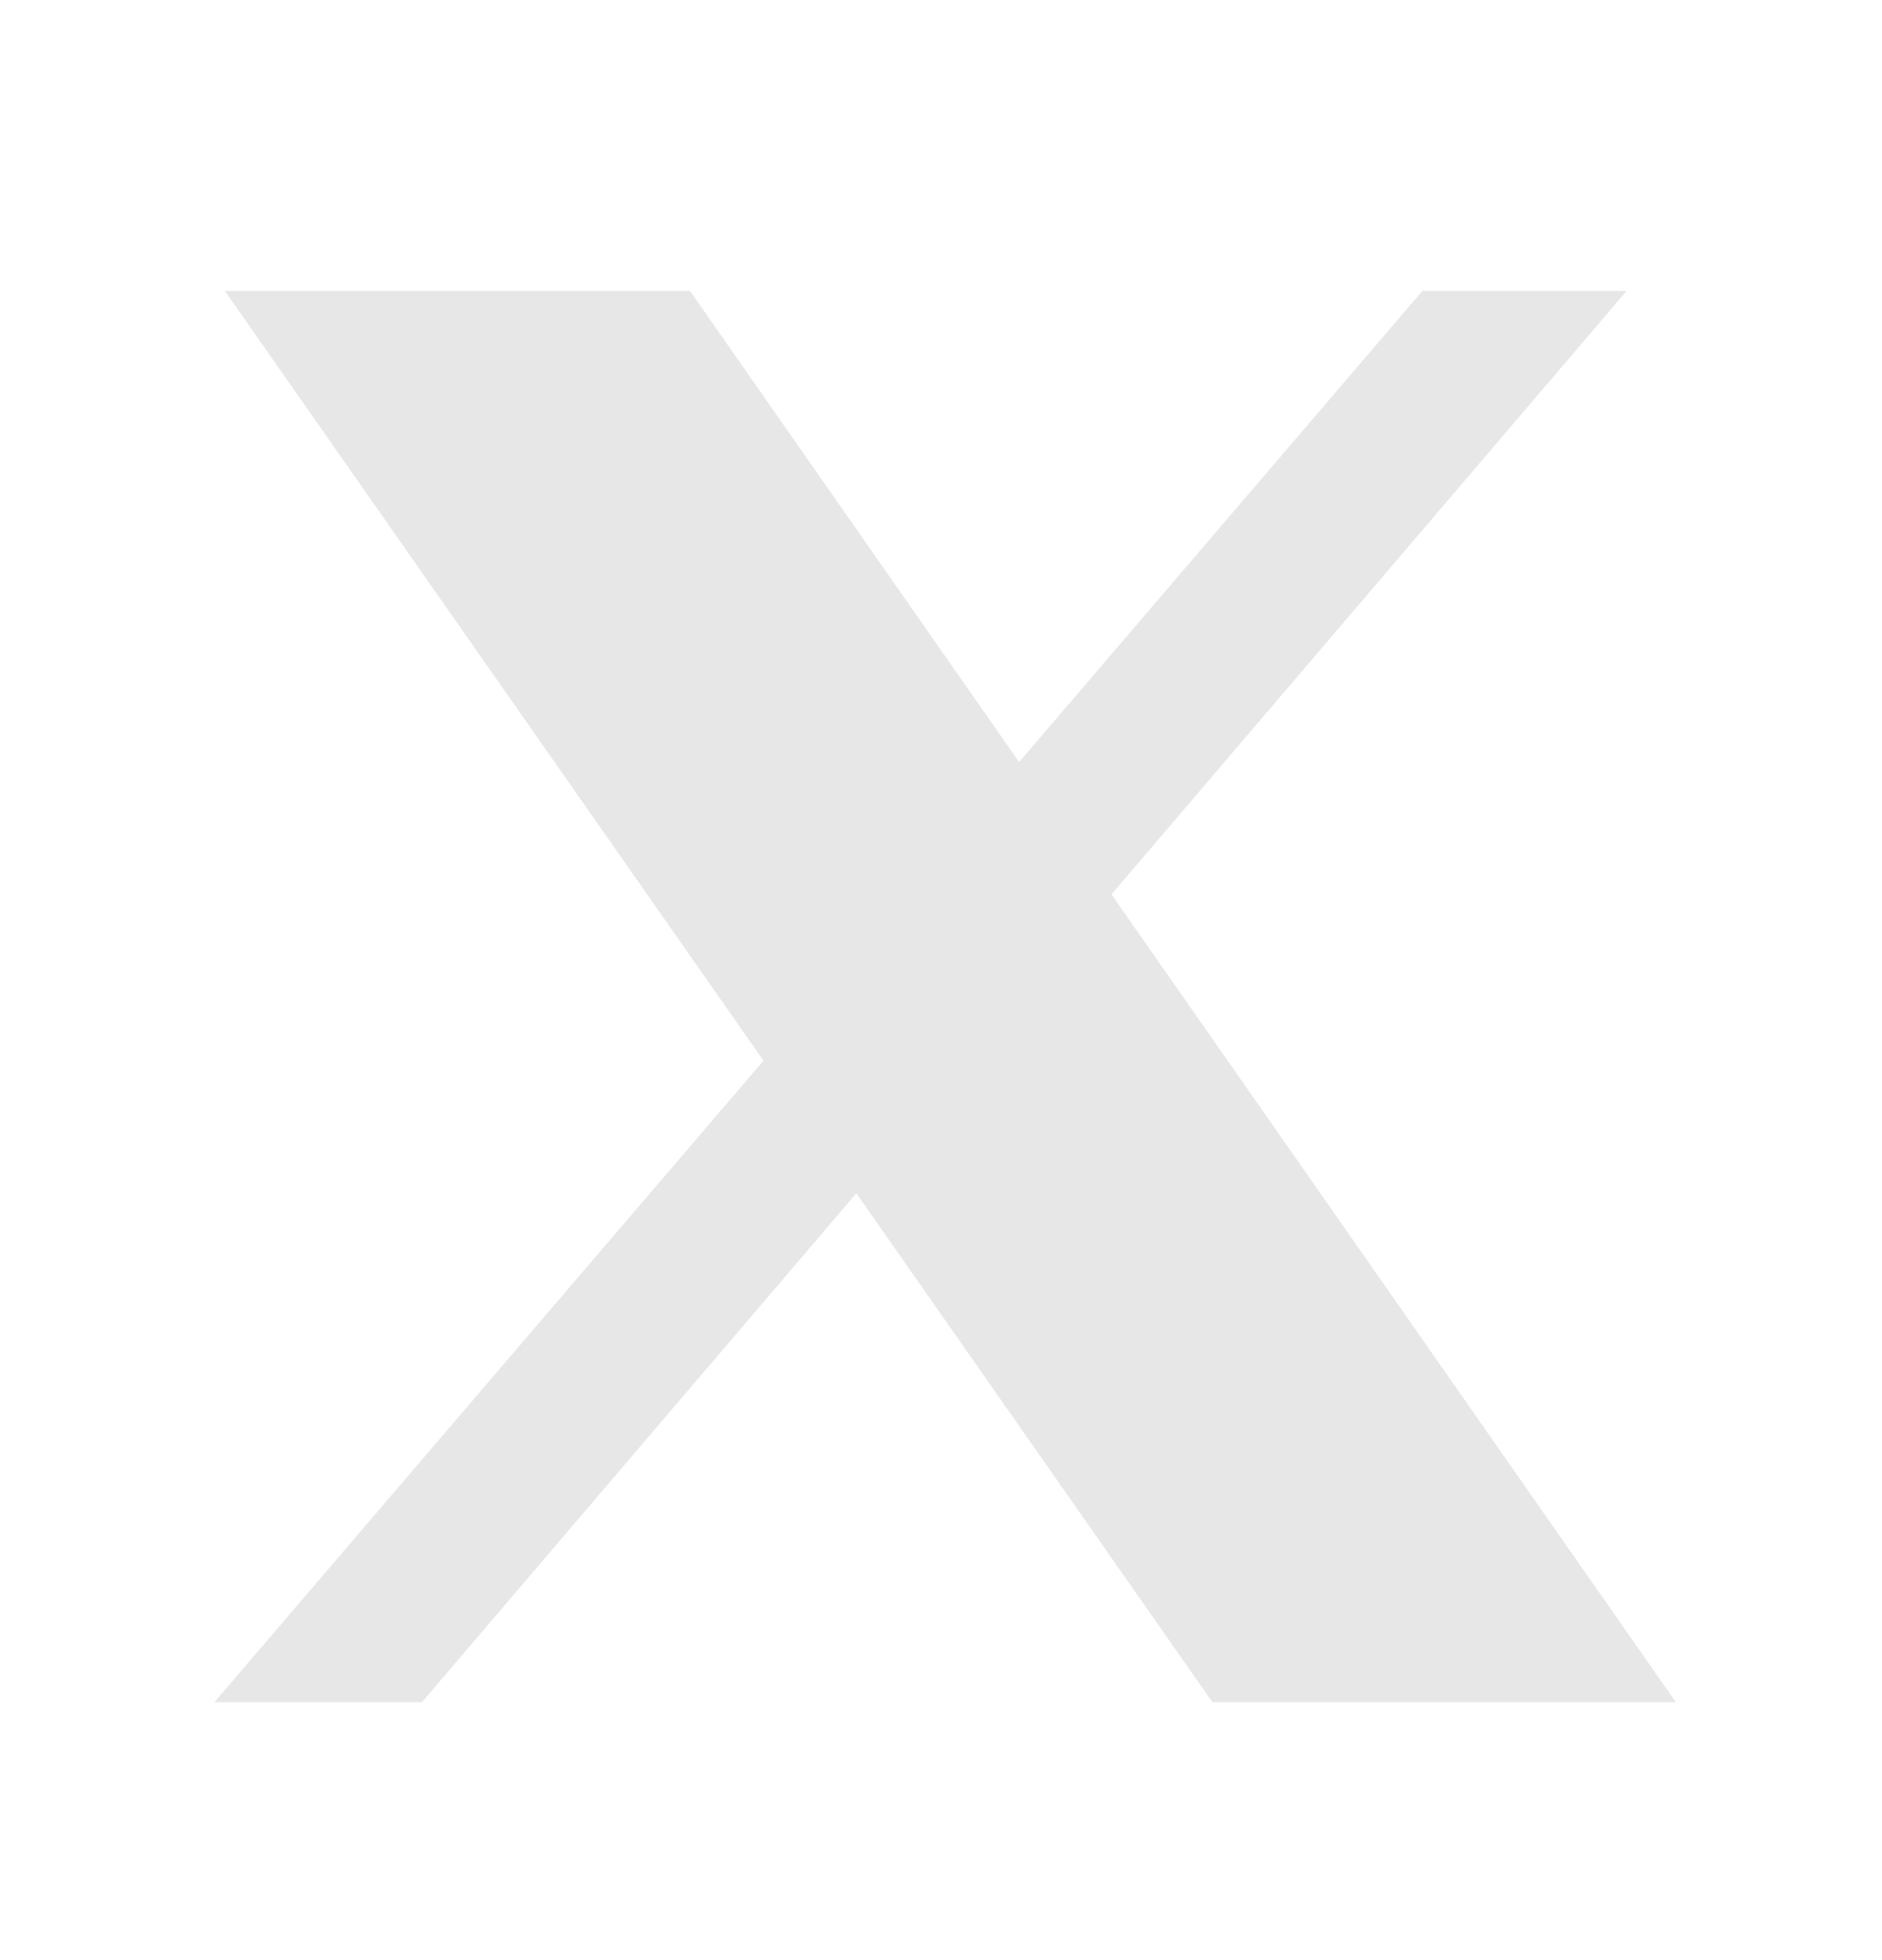 <svg width="24" height="25" viewBox="0 0 24 25" fill="none" xmlns="http://www.w3.org/2000/svg">
<path d="M2.867 3.71L9.736 13.528L2.734 21.71H5.381L10.92 15.22L15.461 21.71H21.371L14.174 11.407L20.744 3.71H18.139L12.996 9.72L8.799 3.71H2.867Z" fill="#E7E7E8"/>
</svg>

